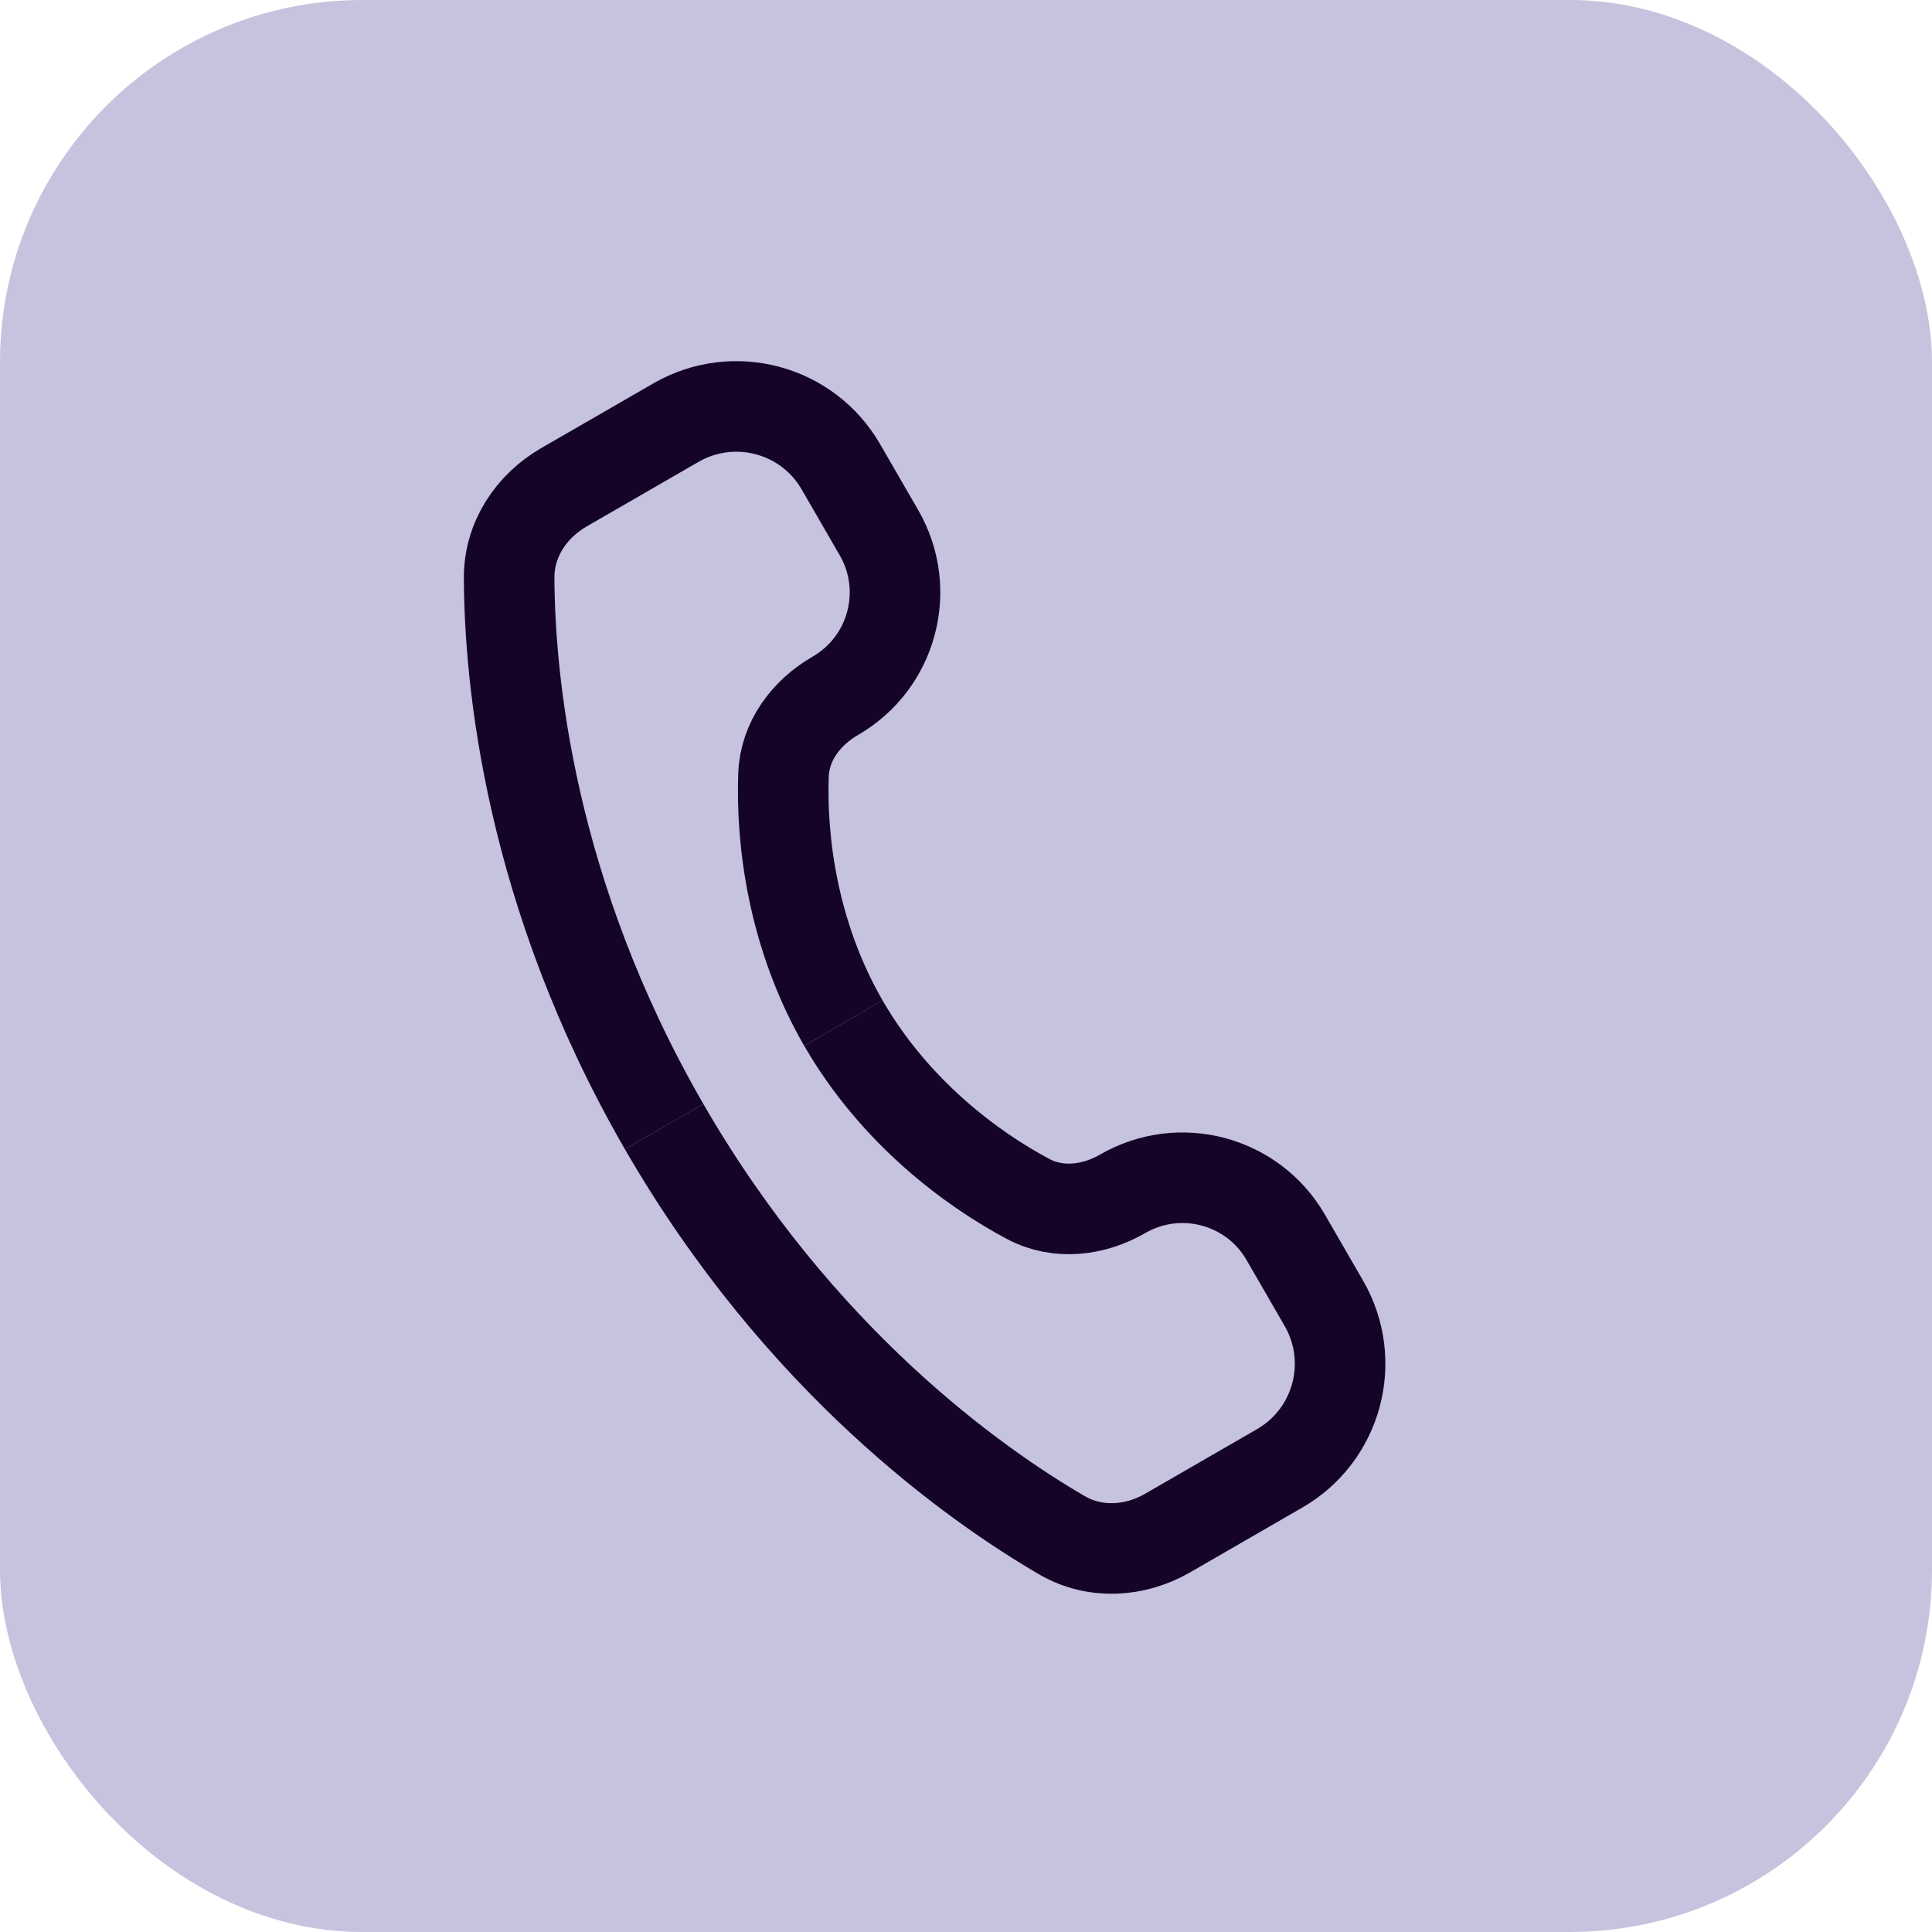 <svg width="32" height="32" viewBox="0 0 32 32" fill="none" xmlns="http://www.w3.org/2000/svg">
<rect width="32" height="32" rx="6" fill="#C5C3DD"/>
<path d="M11 18.66C8.76 14.781 8.44 11.234 8.433 9.569C8.431 8.939 8.795 8.386 9.34 8.071L11.196 7C12.153 6.448 13.376 6.775 13.928 7.732L14.559 8.824C15.105 9.77 14.781 10.979 13.835 11.525V11.525C13.35 11.805 12.996 12.279 12.977 12.839C12.939 13.893 13.118 15.471 13.969 16.946" stroke="#150328" stroke-width="1.5"/>
<path d="M11 18.66C13.24 22.539 16.151 24.591 17.59 25.429C18.134 25.745 18.795 25.706 19.34 25.392L21.196 24.32C22.153 23.768 22.48 22.545 21.928 21.588L21.297 20.496C20.752 19.55 19.543 19.227 18.597 19.772V19.772C18.112 20.053 17.525 20.122 17.03 19.859C16.098 19.364 14.821 18.42 13.969 16.946" stroke="#150328" stroke-width="1.5"/>
</svg>

